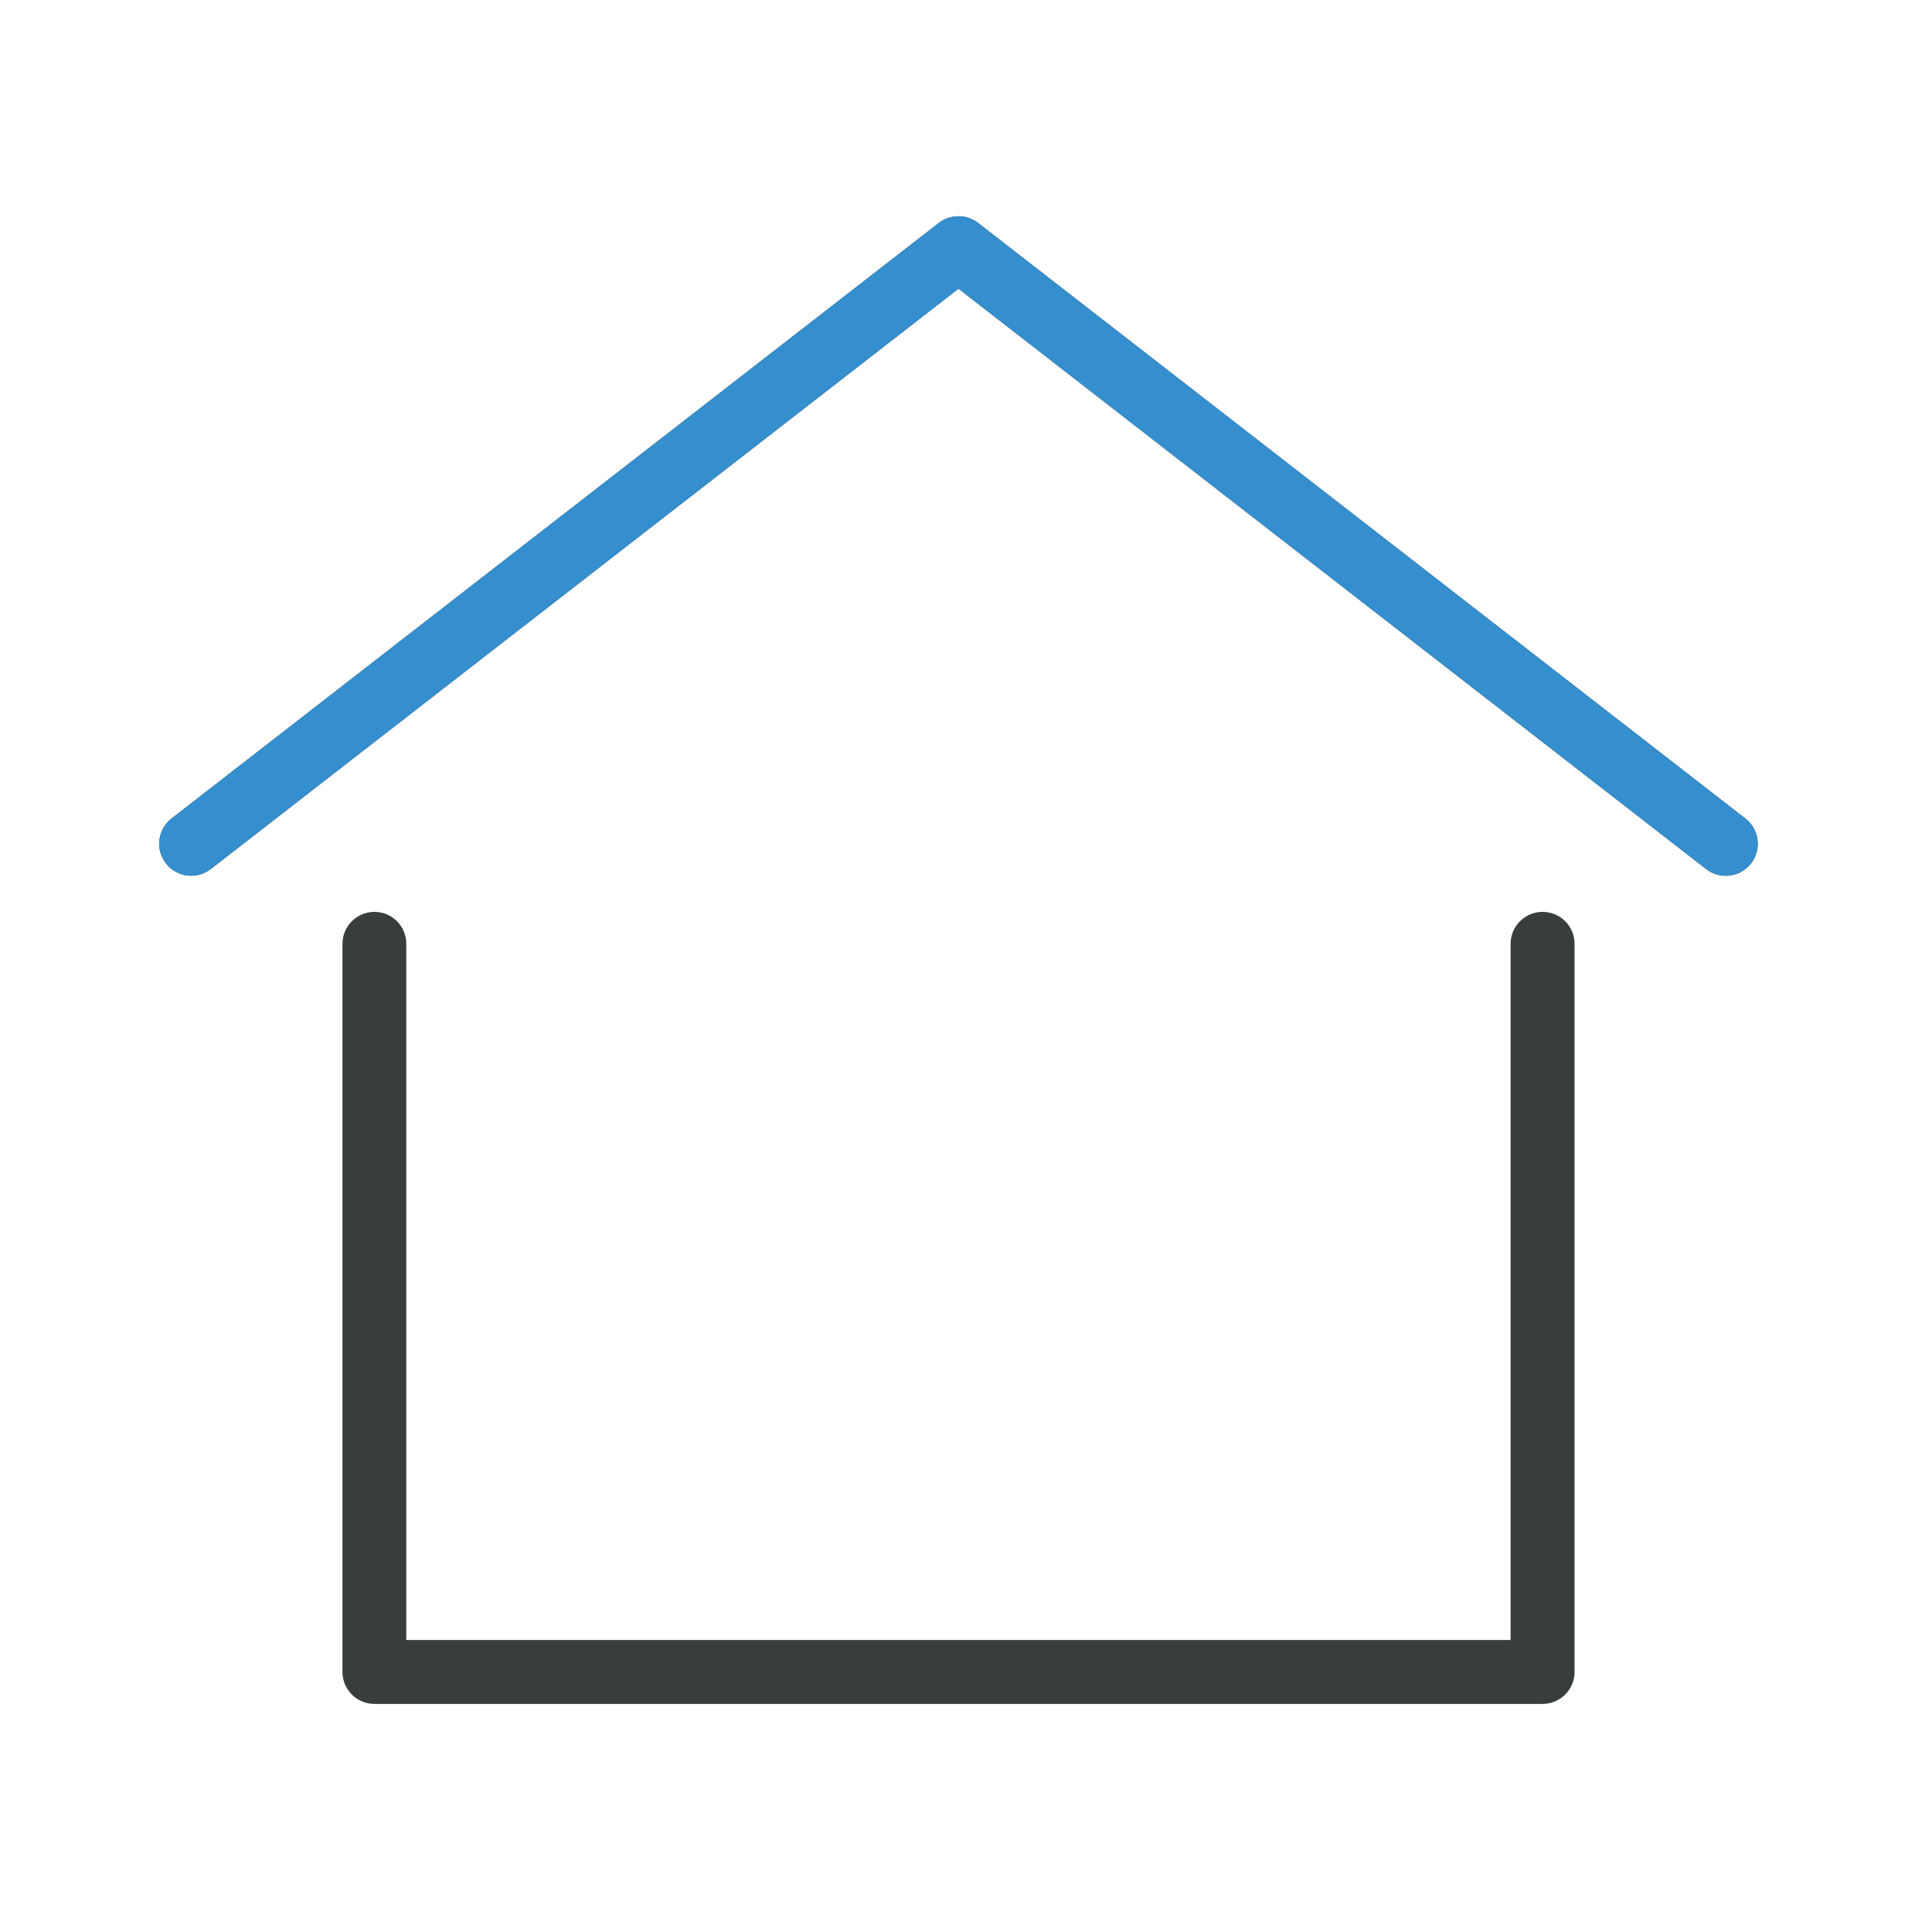 <?xml version="1.0" encoding="UTF-8"?>
<svg xmlns="http://www.w3.org/2000/svg" xmlns:xlink="http://www.w3.org/1999/xlink" width="90" zoomAndPan="magnify" viewBox="0 0 67.5 67.5" height="90" preserveAspectRatio="xMidYMid meet" version="1.0">
  <defs>
    <clipPath id="9ef6d7fdf2">
      <path d="M 11 31 L 56 31 L 56 59.582 L 11 59.582 Z M 11 31 " clip-rule="nonzero"></path>
    </clipPath>
    <clipPath id="a183123e19">
      <path d="M 5.359 7.469 L 61.941 7.469 L 61.941 31 L 5.359 31 Z M 5.359 7.469 " clip-rule="nonzero"></path>
    </clipPath>
  </defs>
  <g clip-path="url(#9ef6d7fdf2)">
    <path fill="#383d3e" d="M 53.895 59.531 L 13.082 59.531 C 12.465 59.531 11.965 59.031 11.965 58.414 L 11.965 32.977 C 11.965 32.359 12.465 31.859 13.082 31.859 C 13.699 31.859 14.195 32.359 14.195 32.977 L 14.195 57.297 L 52.777 57.297 L 52.777 32.977 C 52.777 32.359 53.277 31.859 53.895 31.859 C 54.512 31.859 55.012 32.359 55.012 32.977 L 55.012 58.414 C 55.012 59.031 54.512 59.531 53.895 59.531 " fill-opacity="1" fill-rule="nonzero"></path>
  </g>
  <g clip-path="url(#a183123e19)">
    <path fill="#383d3e" d="M 60.297 30.598 C 60.055 30.598 59.812 30.52 59.609 30.363 L 33.488 10.086 L 7.363 30.363 C 6.875 30.738 6.176 30.652 5.797 30.164 C 5.418 29.676 5.508 28.977 5.992 28.598 L 32.801 7.789 C 33.207 7.477 33.77 7.477 34.172 7.789 L 60.98 28.598 C 61.469 28.977 61.555 29.676 61.18 30.164 C 60.957 30.449 60.629 30.598 60.297 30.598 " fill-opacity="1" fill-rule="nonzero"></path>
    <path fill="#358ecd" d="M 60.297 30.598 C 60.055 30.598 59.812 30.52 59.609 30.363 L 33.488 10.086 L 7.363 30.363 C 6.875 30.738 6.176 30.652 5.797 30.164 C 5.418 29.676 5.508 28.977 5.992 28.598 L 32.801 7.789 C 33.207 7.477 33.77 7.477 34.172 7.789 L 60.98 28.598 C 61.469 28.977 61.555 29.676 61.18 30.164 C 60.957 30.449 60.629 30.598 60.297 30.598 " fill-opacity="1" fill-rule="nonzero"></path>
  </g>
</svg>

